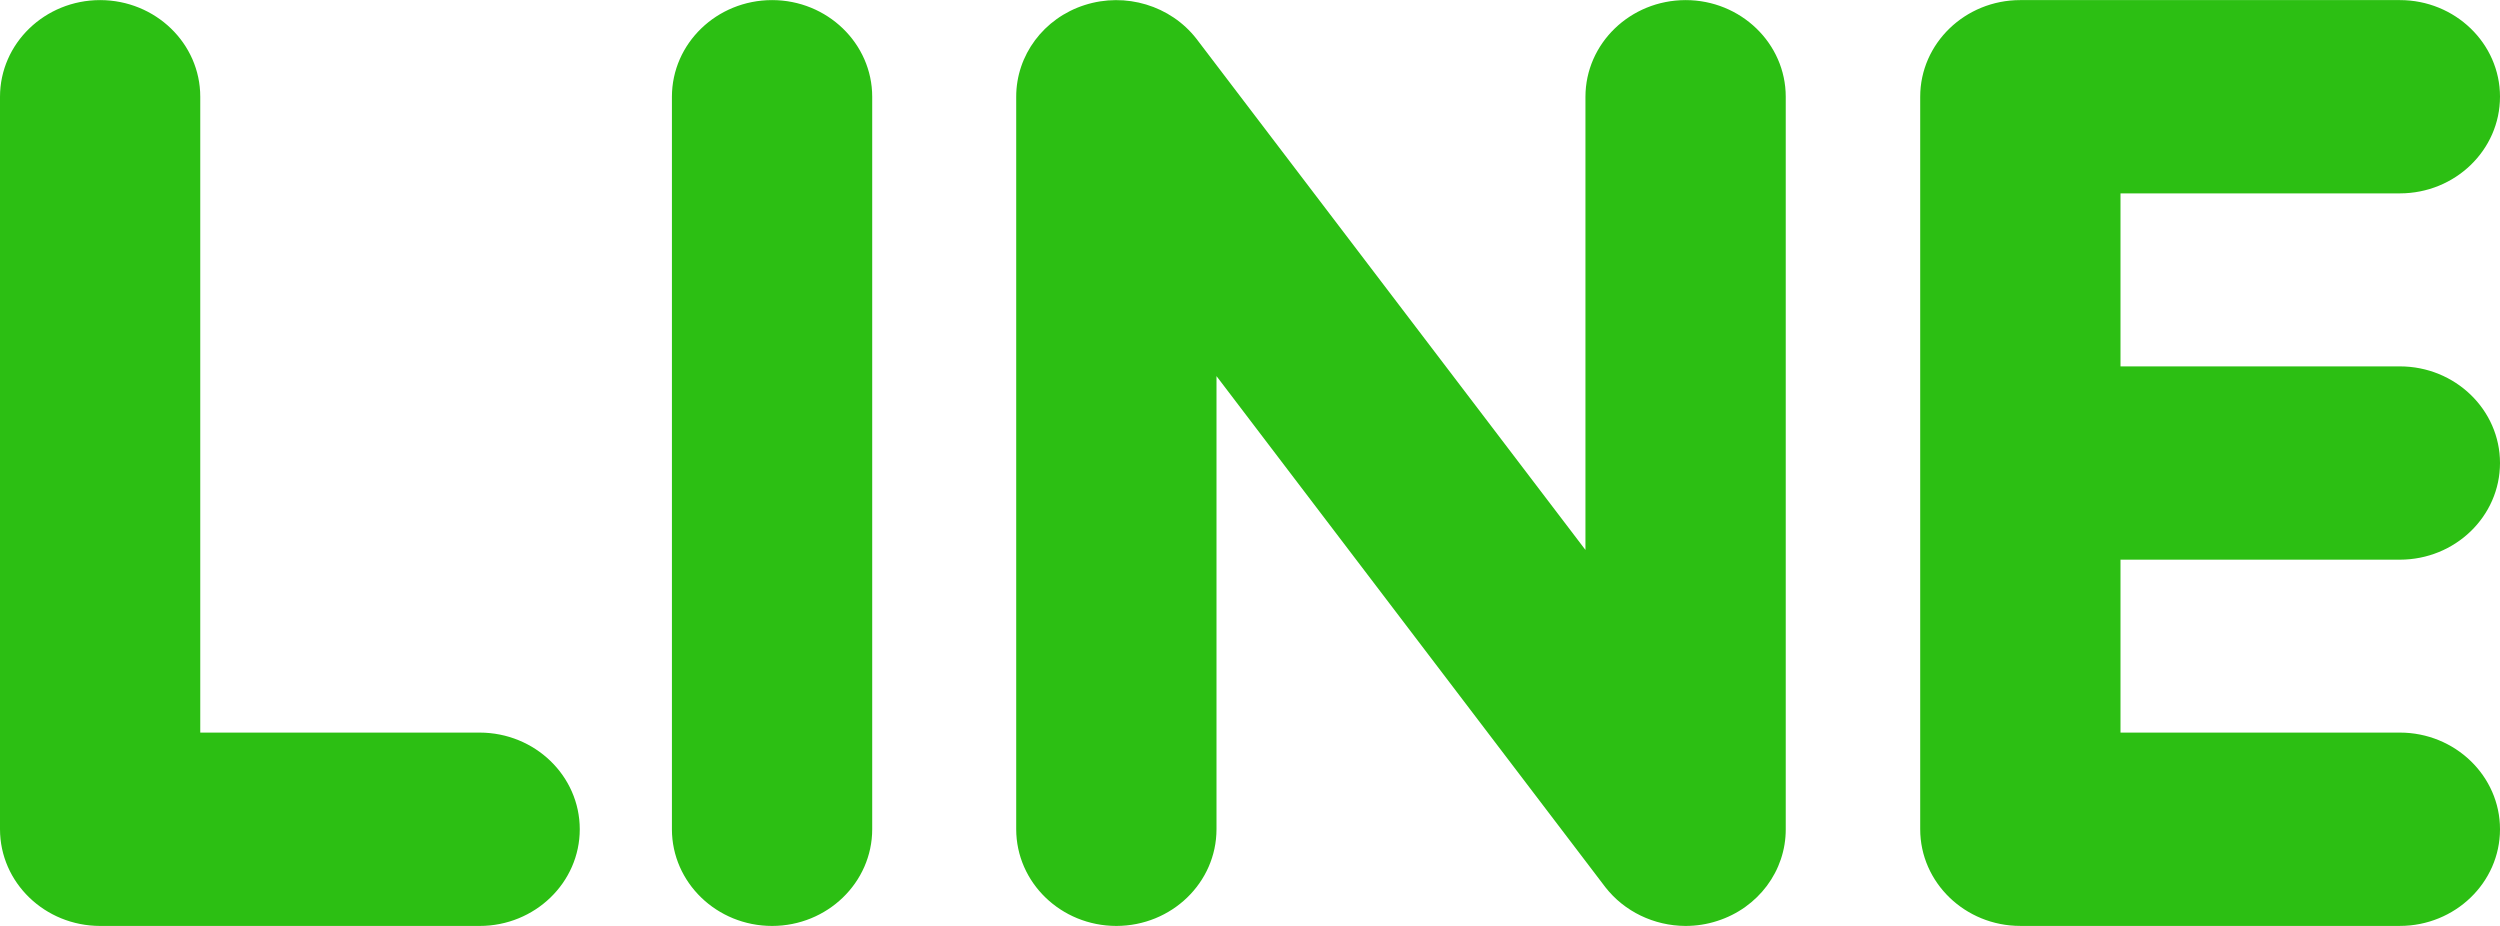 <svg xmlns="http://www.w3.org/2000/svg" xmlns:xlink="http://www.w3.org/1999/xlink" fill="none" version="1.1" width="81.007" height="30" viewBox="0 0 81.007 30"><g><path d="M77.762,18.135C79.553,18.134,81.005,16.733,81.007,15.004C81.007,13.276,79.552,11.872,77.762,11.872L68.71,11.872L68.71,6.266L77.762,6.266C79.553,6.265,81.005,4.864,81.007,3.135C81.007,1.407,79.552,0.003,77.762,0.003L65.462,0.003C63.675,0.003,62.22,1.407,62.22,3.135L62.22,26.869C62.22,28.598,63.677,30.002,65.462,30.002L77.762,30.002C79.55,30.002,81.007,28.598,81.007,26.869C81.007,25.143,79.55,23.738,77.762,23.738L68.71,23.738L68.71,18.135L77.762,18.135ZM54.619,0.003C52.827,0.005,51.375,1.406,51.373,3.136L51.373,17.819L38.768,1.257C37.929,0.179,36.471,-0.261,35.145,0.164C33.819,0.59,32.926,1.787,32.928,3.136L32.928,26.869C32.929,28.599,34.381,30.001,36.173,30.003C37.965,30.001,39.417,28.599,39.418,26.869L39.418,12.187L52.02,28.75C52.634,29.535,53.593,29.998,54.613,30.003C54.963,30.003,55.31,29.95,55.645,29.841C56.972,29.417,57.867,28.218,57.863,26.869L57.863,3.136C57.863,1.408,56.407,0.003,54.619,0.003ZM25.018,0.003C23.226,0.004,21.773,1.406,21.772,3.136L21.772,26.869C21.772,28.598,23.227,30.003,25.018,30.003C26.805,30.003,28.262,28.598,28.262,26.869L28.262,3.136C28.262,1.408,26.805,0.003,25.018,0.003ZM15.542,23.738L6.489,23.738L6.489,3.136C6.489,1.407,5.037,0.005,3.245,0.003C1.453,0.004,0.001,1.406,0,3.136L0,26.869C0.001,28.599,1.453,30.001,3.245,30.003L15.542,30.003C17.332,30.003,18.786,28.598,18.786,26.869C18.784,25.141,17.333,23.74,15.542,23.738Z" fill="#2CBF13" fill-opacity="1" style="mix-blend-mode:passthrough"/></g></svg>